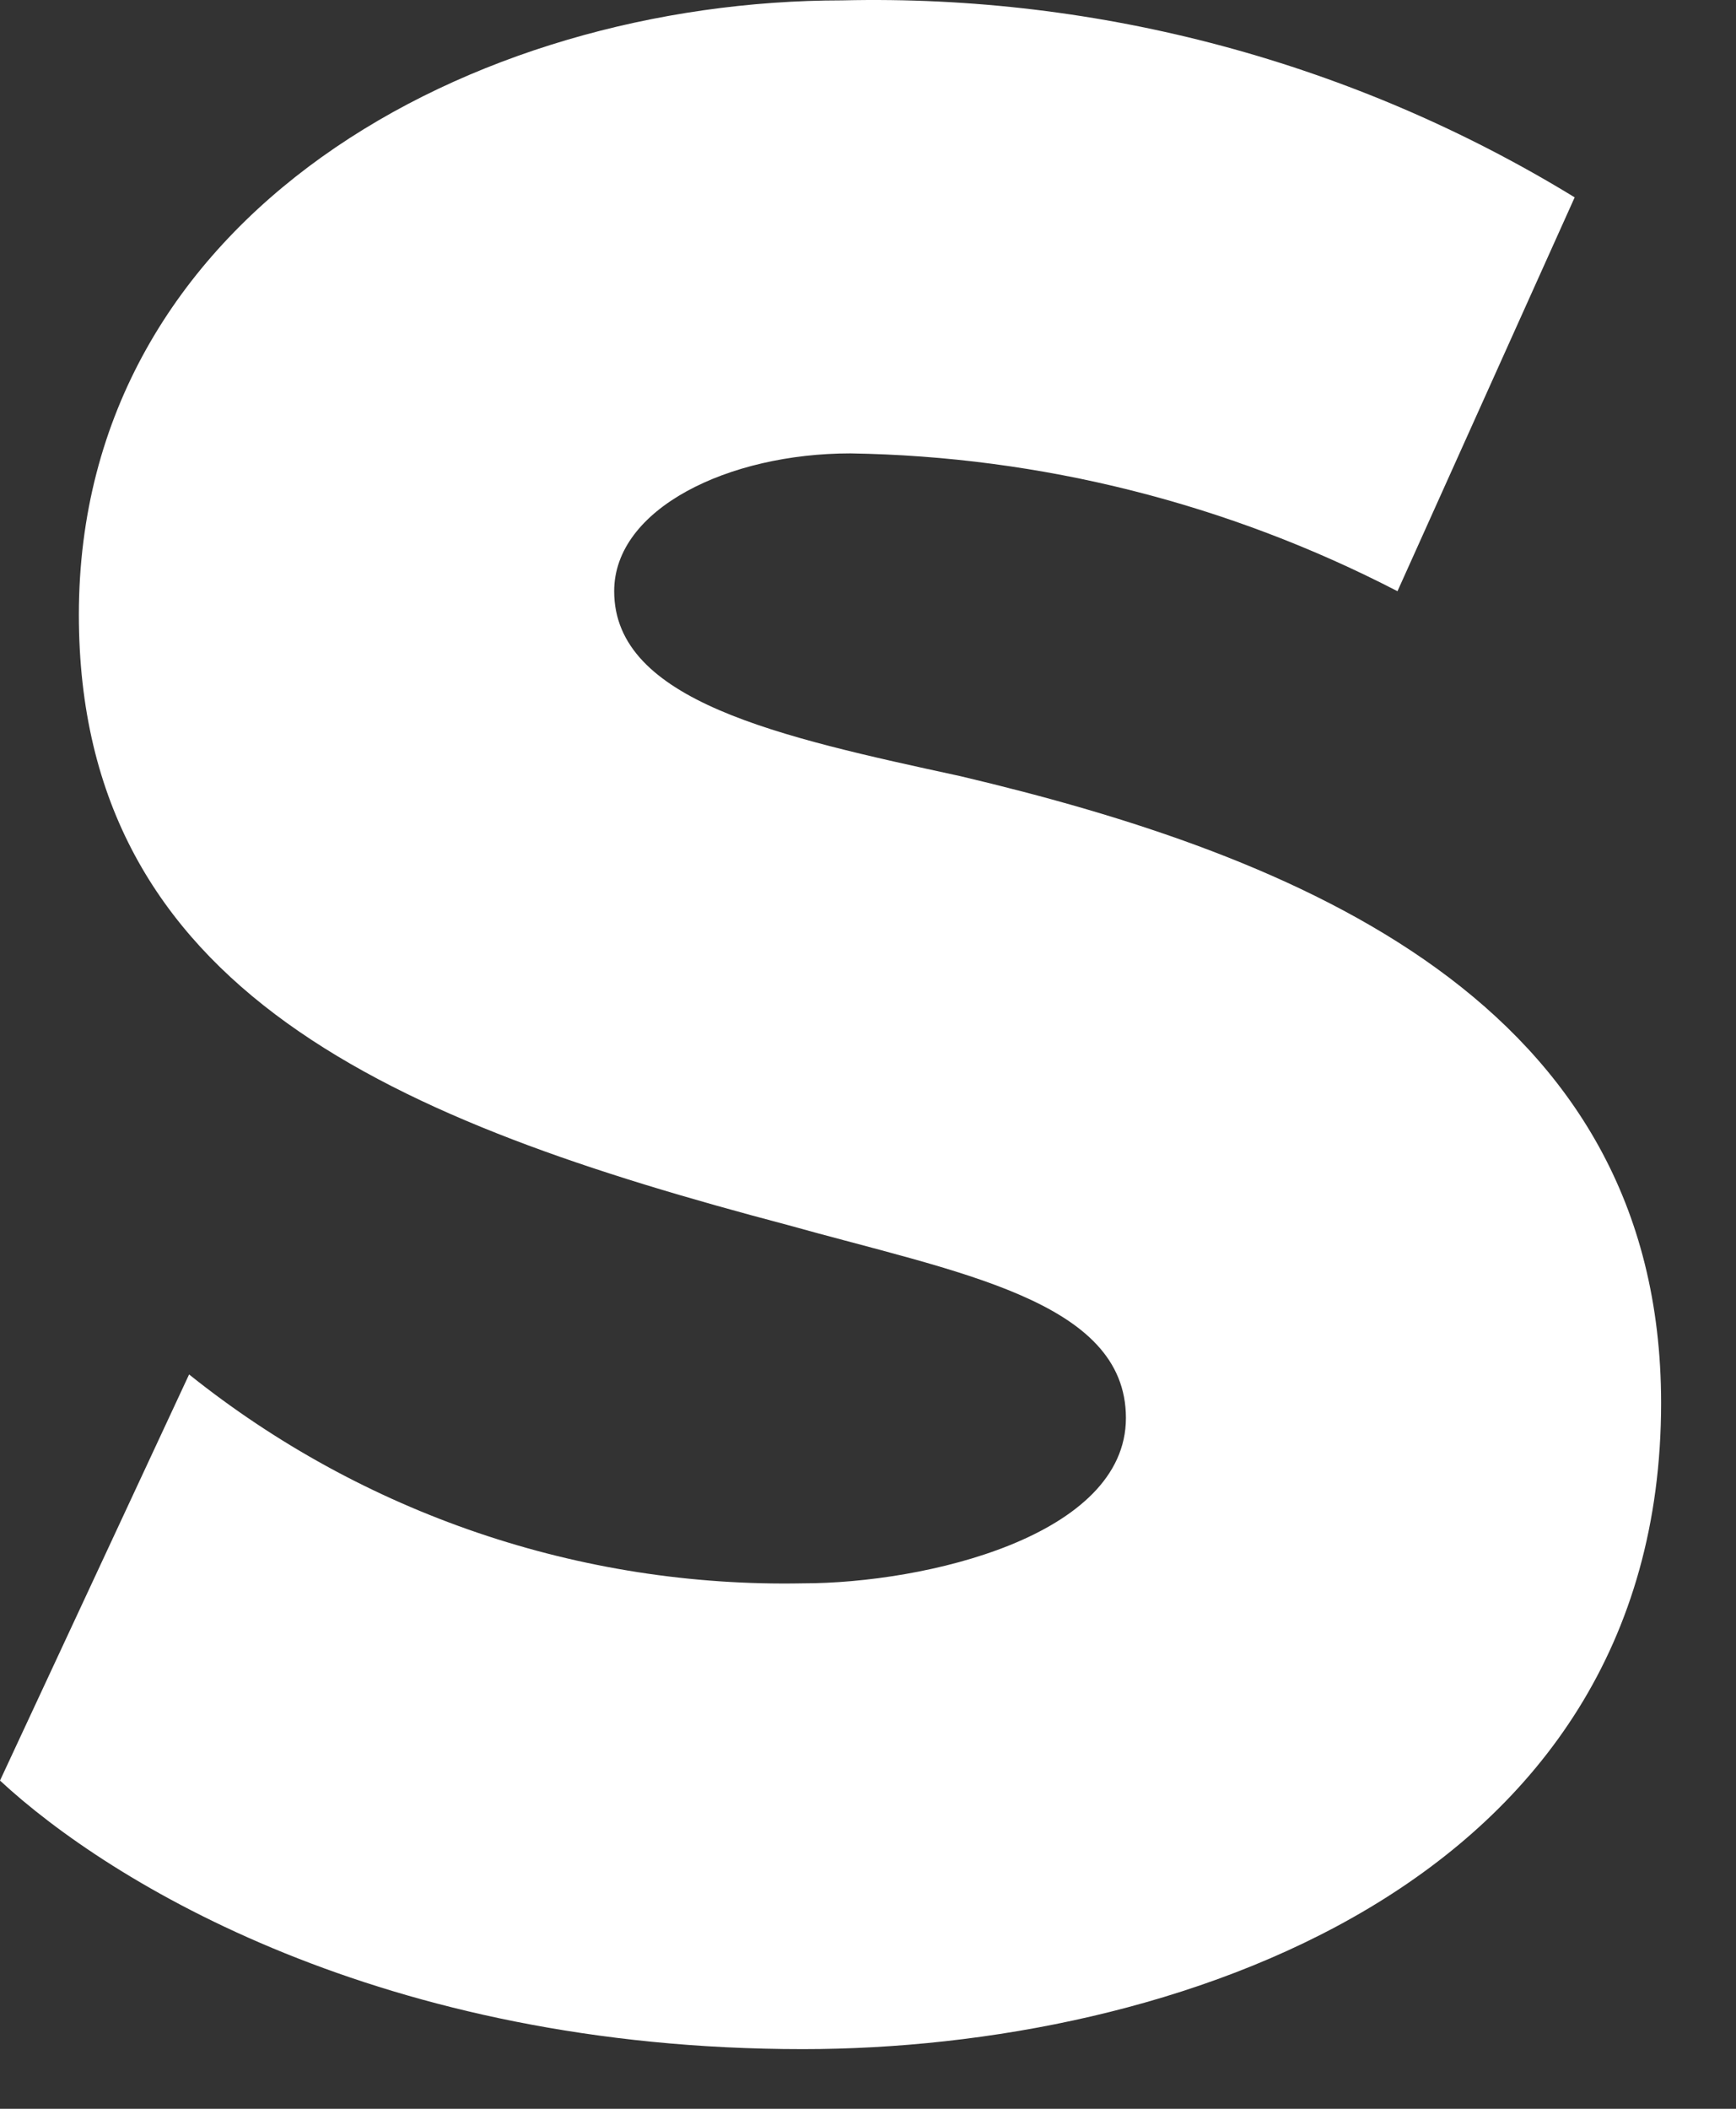 <?xml version="1.0" encoding="utf-8"?>
<svg xmlns="http://www.w3.org/2000/svg" fill="none" height="100%" overflow="visible" preserveAspectRatio="none" style="display: block;" viewBox="0 0 14 17" width="100%">
<rect x="0" y="0" width="14" height="17" fill="#333333" stroke="none"/>
<path d="M7.745 6.257C6.285 5.94 4.953 5.653 4.953 4.766C4.953 4.1 5.875 3.655 6.858 3.655C8.394 3.679 9.904 4.059 11.27 4.766L12.699 1.591C10.924 0.505 8.872 -0.046 6.793 0.003C3.81 0.003 0.636 1.718 0.636 4.956C0.636 8.004 3.207 9.045 6.351 9.875C7.715 10.258 9.08 10.479 9.08 11.431C9.08 12.384 7.461 12.764 6.475 12.764C4.679 12.799 2.927 12.203 1.525 11.08L0 14.354C0.89 15.179 3.079 16.519 6.475 16.519C9.429 16.519 13.396 15.218 13.396 11.311C13.396 8.066 10.454 6.897 7.745 6.257Z" fill="white" id="Vector" style="fill:white;fill-opacity:1;"/>
</svg>